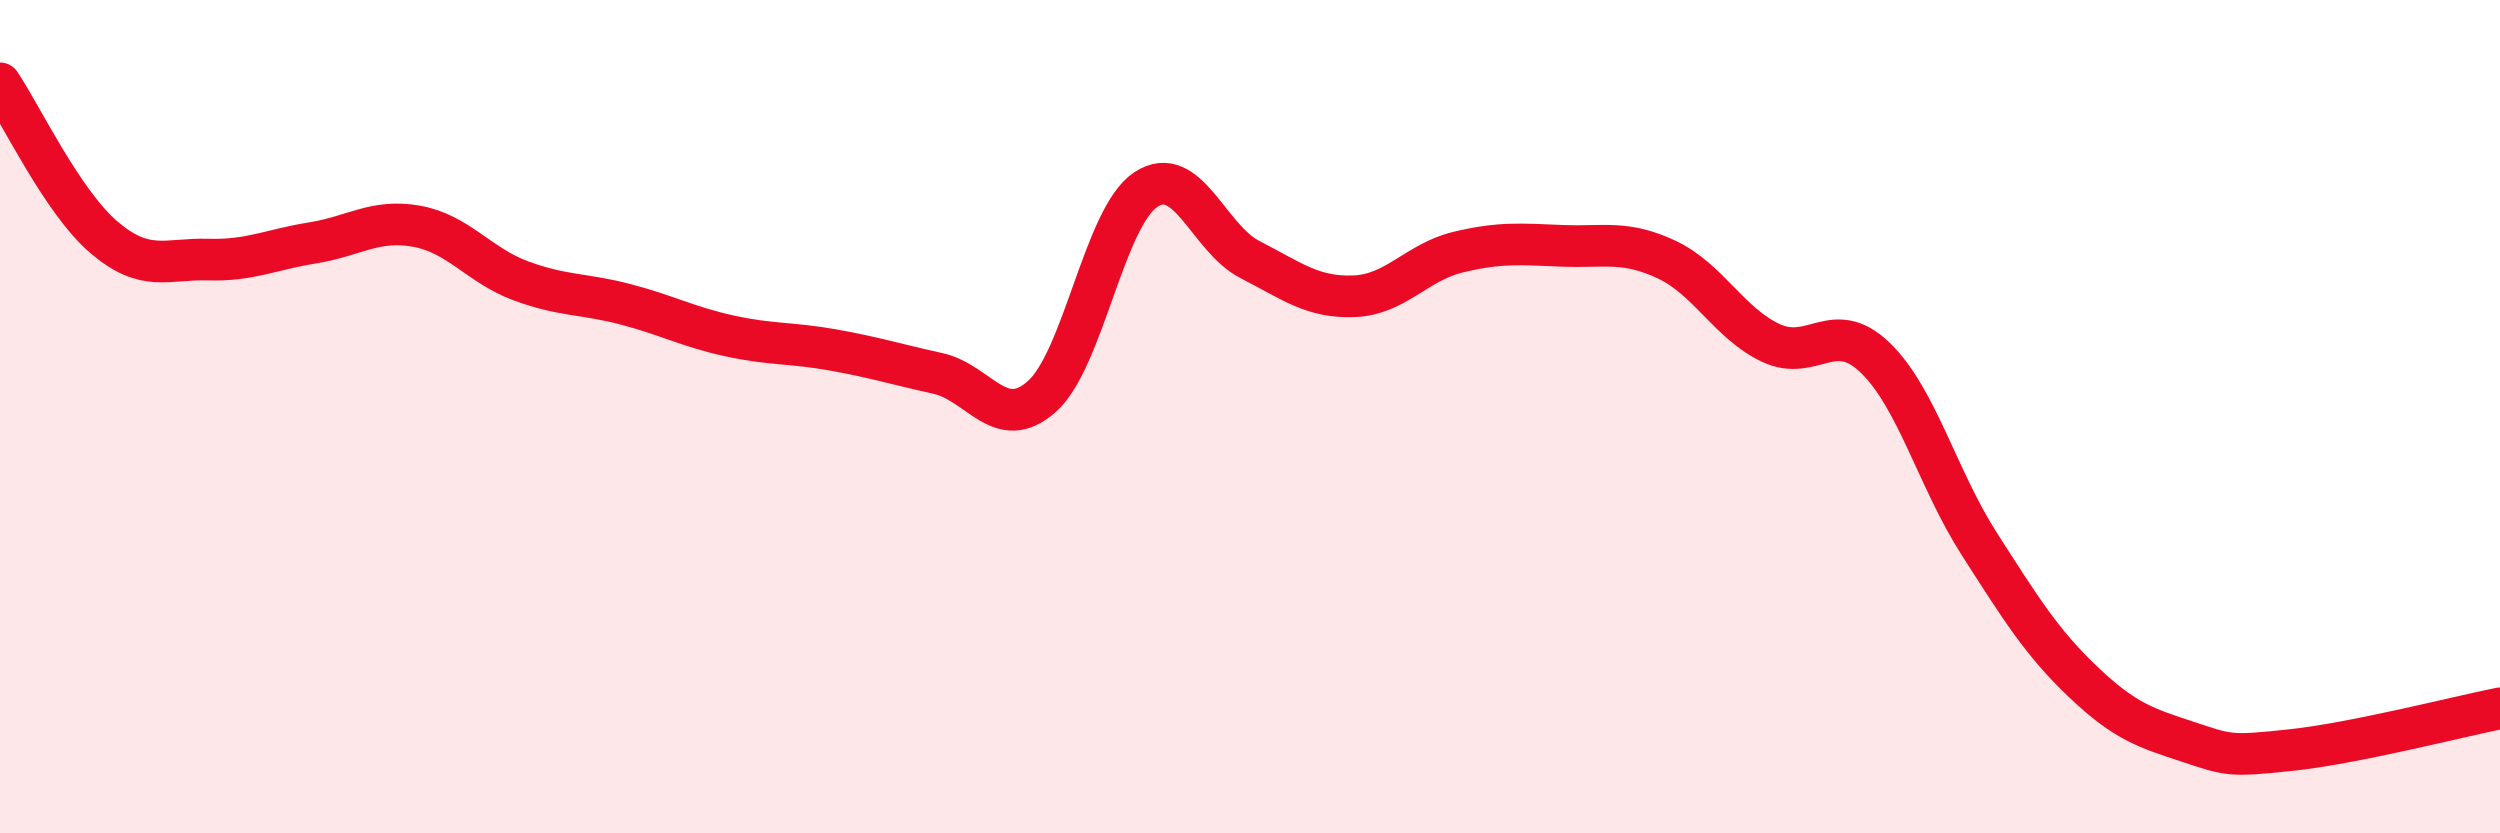 
    <svg width="60" height="20" viewBox="0 0 60 20" xmlns="http://www.w3.org/2000/svg">
      <path
        d="M 0,2 C 0.5,2.74 1.5,4.85 2.5,5.7 C 3.5,6.55 4,6.2 5,6.23 C 6,6.26 6.5,5.99 7.5,5.83 C 8.5,5.67 9,5.25 10,5.43 C 11,5.61 11.5,6.37 12.5,6.74 C 13.5,7.11 14,7.04 15,7.3 C 16,7.56 16.5,7.84 17.5,8.06 C 18.5,8.28 19,8.22 20,8.4 C 21,8.58 21.5,8.74 22.5,8.96 C 23.5,9.18 24,10.4 25,9.52 C 26,8.64 26.5,5.21 27.5,4.55 C 28.5,3.89 29,5.72 30,6.23 C 31,6.74 31.5,7.15 32.5,7.11 C 33.5,7.07 34,6.29 35,6.05 C 36,5.81 36.5,5.86 37.5,5.9 C 38.5,5.94 39,5.76 40,6.23 C 41,6.7 41.5,7.76 42.5,8.23 C 43.5,8.7 44,7.62 45,8.58 C 46,9.54 46.5,11.49 47.5,13.05 C 48.5,14.61 49,15.42 50,16.37 C 51,17.32 51.5,17.47 52.5,17.8 C 53.5,18.13 53.5,18.16 55,18 C 56.5,17.84 59,17.2 60,17L60 20L0 20Z"
        fill="#EB0A25"
        opacity="0.1"
        stroke-linecap="round"
        stroke-linejoin="round"
      />
      <path
        d="M 0,2 C 0.5,2.74 1.5,4.85 2.5,5.7 C 3.5,6.55 4,6.2 5,6.23 C 6,6.26 6.5,5.99 7.5,5.83 C 8.5,5.67 9,5.25 10,5.43 C 11,5.61 11.5,6.37 12.5,6.74 C 13.5,7.11 14,7.04 15,7.3 C 16,7.56 16.5,7.84 17.5,8.06 C 18.5,8.28 19,8.22 20,8.4 C 21,8.58 21.5,8.74 22.5,8.96 C 23.5,9.18 24,10.4 25,9.52 C 26,8.64 26.5,5.21 27.5,4.55 C 28.5,3.89 29,5.72 30,6.23 C 31,6.74 31.5,7.15 32.5,7.11 C 33.5,7.07 34,6.29 35,6.05 C 36,5.81 36.5,5.86 37.5,5.9 C 38.5,5.94 39,5.76 40,6.23 C 41,6.7 41.5,7.76 42.5,8.23 C 43.5,8.7 44,7.62 45,8.58 C 46,9.54 46.5,11.49 47.5,13.05 C 48.5,14.61 49,15.42 50,16.37 C 51,17.32 51.5,17.47 52.5,17.8 C 53.5,18.13 53.5,18.16 55,18 C 56.5,17.84 59,17.2 60,17"
        stroke="#EB0A25"
        stroke-width="1"
        fill="none"
        stroke-linecap="round"
        stroke-linejoin="round"
      />
    </svg>
  